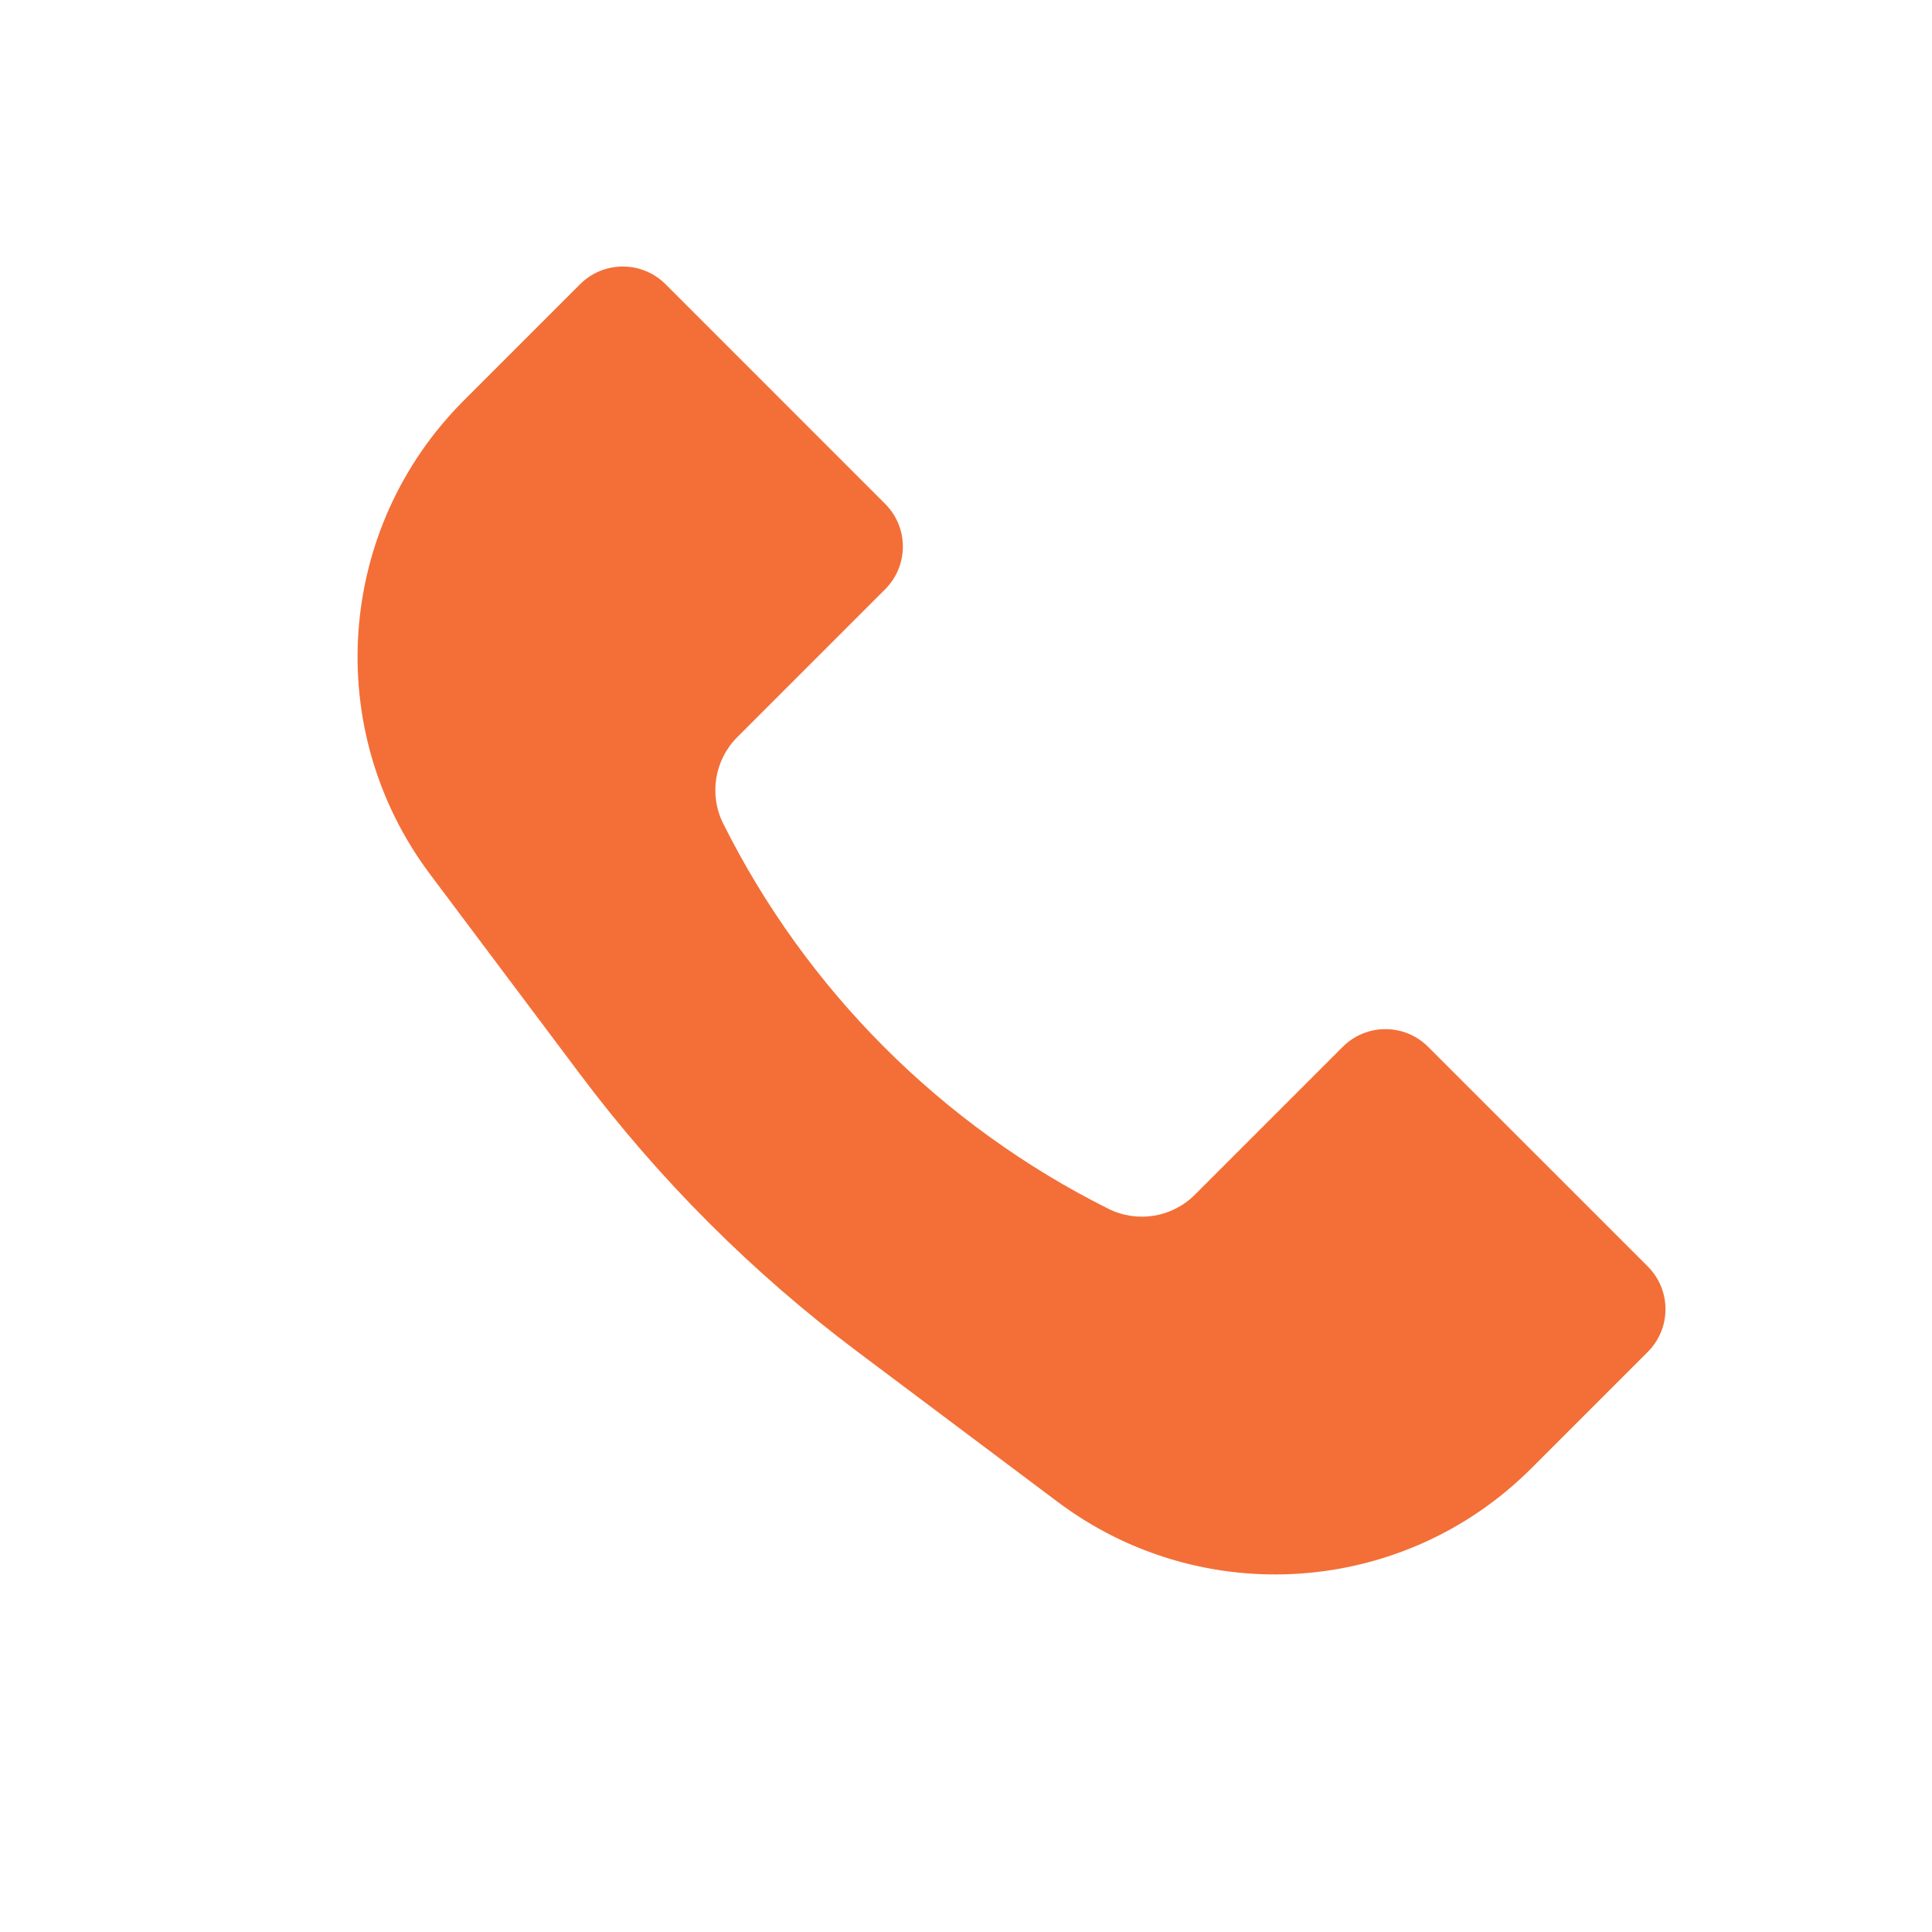 <svg width="32" height="32" viewBox="0 0 32 32" fill="none" xmlns="http://www.w3.org/2000/svg">
<path d="M7.68 6.636L9.609 4.707C9.999 4.317 10.632 4.317 11.023 4.707L14.661 8.346C15.052 8.736 15.052 9.369 14.661 9.76L12.211 12.21C11.834 12.588 11.74 13.164 11.979 13.642C13.359 16.402 15.598 18.641 18.358 20.021C18.836 20.26 19.413 20.166 19.79 19.789L22.24 17.339C22.631 16.948 23.264 16.948 23.654 17.339L27.293 20.977C27.683 21.368 27.683 22.001 27.293 22.391L25.364 24.32C23.253 26.432 19.91 26.669 17.521 24.878L14.207 22.392C12.464 21.085 10.915 19.536 9.608 17.793L7.122 14.479C5.331 12.09 5.568 8.748 7.68 6.636Z" fill="#F36F37"/>
</svg>
